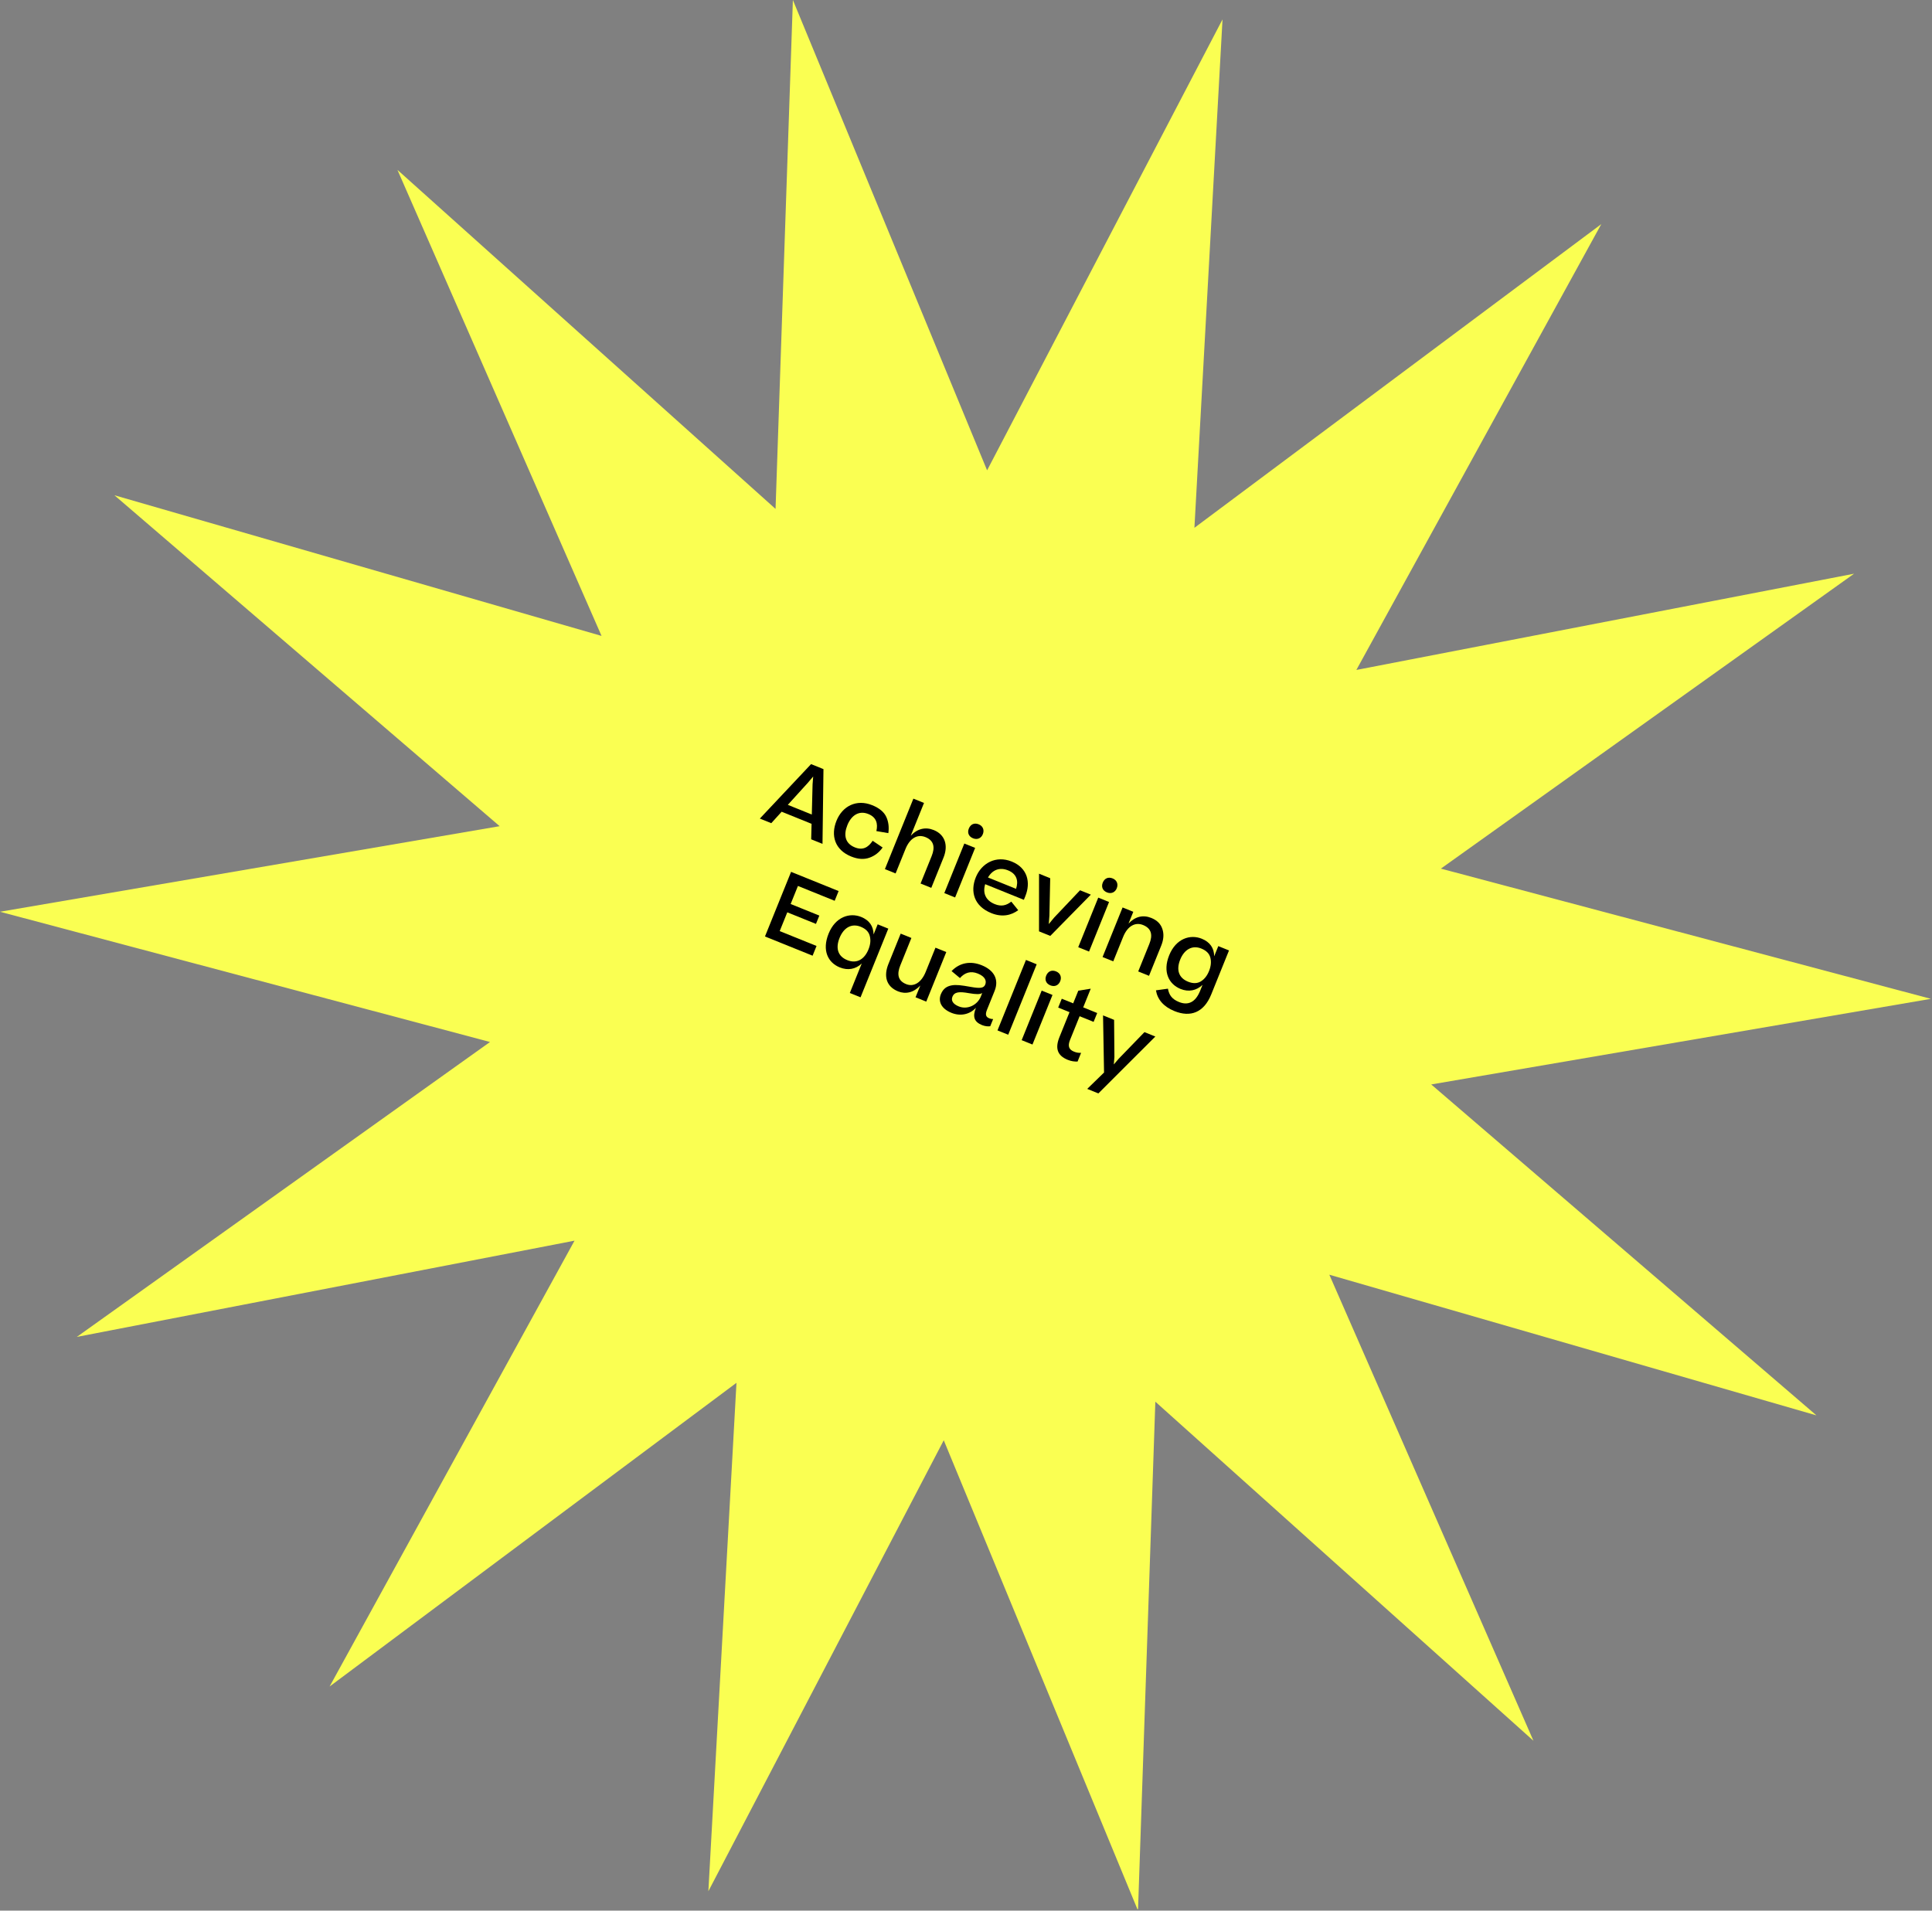 <?xml version="1.0" encoding="UTF-8"?><svg id="Layer_1" xmlns="http://www.w3.org/2000/svg" xmlns:xlink="http://www.w3.org/1999/xlink" viewBox="0 0 1619 1601.21"><rect x="0" y="0" width="1619" height="1601.21" fill="#808080" stroke="none"/><defs><style>.cls-1{fill:none;}.cls-2,.cls-3{isolation:isolate;}.cls-3{fill:#FAFF52;}.cls-4{clip-path:url(#clippath);}</style><clipPath id="clippath"><rect class="cls-1" width="1619" height="1600"/></clipPath></defs><g id="Achieving_Equality-2" class="cls-2"><g class="cls-4"><g id="Pink_Boom-2" class="cls-2"><rect id="Pink_Boom-3" class="cls-1" width="1619" height="1600"/><path id="Vector" class="cls-3" d="M968.17,1174.69l-14.53,426.52-162.78-394.19-197.25,377.93,23.55-426.08-340.95,254.5,205.24-373.63-417.08,80.66,346.26-247.16L0,764.1l418.7-71.72L95.87,415.04l408.22,117.89-171.06-390.59,316.87,284.15L664.43,0l162.75,394.16L1024.46,16.25l-23.55,426.08,340.95-254.5-205.24,373.62,417.08-80.66-346.26,247.16,410.62,109.12-418.7,71.75,322.8,277.34-408.19-117.89,171.06,390.59-316.87-284.18Z"/></g></g><g id="Achieving_Equality-3" class="cls-2"><g class="cls-2"><path d="M636.74,686l42.94-45.64,10.38,4.2-.81,62.66-9.49-3.84.33-12.98-25.07-10.13-8.71,9.6-9.57-3.87ZM677.15,655.82l-16.96,18.69,20.1,8.12.64-25.28.51-6.61-4.3,5.08Z"/><path d="M734.41,696.47c1.4-6.25,0-11.56-6.74-14.29-7.94-3.21-14.29,1.21-17.56,9.3-3.33,8.23-2.04,15.31,6.26,18.67,6.6,2.67,11.17.11,14.92-5.53l8.34,5.62c-2.87,4.11-6.52,6.94-11.05,8.56-4.54,1.62-9.59,1.3-15.3-1-13.8-5.58-17.28-17.68-12.3-29.99,4.91-12.17,16.66-18.38,29.94-13.01,6.01,2.43,9.93,5.74,11.81,9.86,1.87,4.12,2.38,8.64,1.69,13.54l-10.01-1.71Z"/><path d="M741.55,728.35l23.86-59.04,8.9,3.6-11.09,27.45c5.62-6.01,12.43-7.49,19.25-4.73,9.57,3.87,12.27,12.98,8.19,23.07l-10.25,25.37-8.98-3.63,9.32-23.07c2.88-7.12,2.02-12.9-5.18-15.81-6.75-2.73-13.11.83-16.79,9.96l-8.27,20.47-8.97-3.63Z"/><path d="M817.15,710.58l-16.78,41.54-9.05-3.66,16.78-41.54,9.05,3.66ZM820.13,690.81c3.63,1.47,4.87,4.82,3.46,8.3-1.35,3.34-4.56,4.89-8.2,3.42-3.78-1.53-4.87-4.82-3.52-8.15,1.41-3.49,4.47-5.09,8.26-3.57Z"/><path d="M853.26,762.79c-5.76,4.23-13.36,6.16-22.56,2.45-14.32-5.78-17.9-17.84-12.98-30.01,4.77-11.79,16.82-18.57,30.1-13.21,13.43,5.42,15.98,17.67,11.43,28.95l-1.26,3.12-32.42-13.1c-2.21,7.39.29,13.58,8.01,16.7,5.56,2.25,9.71,1.16,13.87-2.08l5.81,7.18ZM827.93,735.38l23.51,9.5c2.18-6.45.73-12.48-6.69-15.47-7.05-2.85-13.1-.46-16.82,5.97Z"/><path d="M880.11,784.33l-9.42-3.81.02-48.31,9.35,3.78-.66,31.31-.54,7.12,4.55-5.5,21.65-22.83,9.05,3.66-33.99,34.59Z"/><path d="M929.38,755.92l-16.78,41.54-9.05-3.66,16.78-41.54,9.05,3.66ZM932.36,736.15c3.63,1.47,4.87,4.82,3.46,8.3-1.35,3.34-4.56,4.89-8.2,3.42-3.78-1.53-4.87-4.81-3.52-8.15,1.41-3.49,4.47-5.09,8.26-3.57Z"/><path d="M923.94,802.04l16.78-41.54,8.97,3.63-3.99,9.87c5.62-6.01,12.25-7.47,19.08-4.72,4.82,1.95,7.9,5,9.28,9.27,1.41,4.19,1.1,8.81-.94,13.86l-10.25,25.37-9.05-3.66,9.32-23.07c2.88-7.12,2.09-12.87-5.25-15.84-6.6-2.67-13.03.86-16.72,9.99l-8.27,20.47-8.98-3.63Z"/><path d="M979.75,800.6c5.75-14.24,17.79-17.75,27.28-13.92,6.9,2.79,10.39,7.82,10.44,14.74l3.45-8.53,8.97,3.63-14.89,36.87c-6.14,15.21-17.4,19.37-30.76,13.98-9.2-3.72-14.27-9.73-15.57-17.42l10.05-1.38c.96,5.31,3.36,8.78,9.29,11.17,7.42,3,13.71.45,17.67-9.34l2.04-5.04c-5.14,4.82-11.64,6.17-18.39,3.44-9.79-3.96-15.21-14.26-9.57-28.2ZM1006.29,822.46c2.98-1.82,5.26-4.69,6.85-8.62,1.62-4.01,2-7.73,1.15-11.18-.85-3.45-3.35-6.01-7.58-7.72-7.71-3.12-14.32.86-17.68,9.16-3.48,8.6-1.39,15.4,6.55,18.61,4.15,1.68,7.73,1.57,10.71-.24Z"/></g><g class="cls-2"><path d="M641.04,784.81l21.88-54.15,39.83,16.09-3.3,8.16-30.78-12.44-6.11,15.13,24.03,9.71-2.82,6.97-24.03-9.71-6.35,15.73,30.86,12.47-3.3,8.16-39.91-16.12Z"/><path d="M721.68,768.46c6.82,2.76,10.19,7.66,10.39,14.64l3.42-8.46,8.9,3.6-23.26,57.56-8.98-3.63,9.98-24.7c-5.14,4.83-11.65,5.99-18.4,3.26-9.87-3.99-15.06-14.2-9.37-28.29,5.75-14.24,17.81-17.83,27.31-13.99ZM727.79,795.61c1.62-4.01,2-7.73,1.08-11.21-.85-3.45-3.35-6.01-7.58-7.72-7.71-3.12-14.29.78-17.74,9.31-3.48,8.6-1.49,15.44,6.44,18.65,8.31,3.36,14.56-1.02,17.8-9.03Z"/><path d="M792.97,797.87l-16.78,41.54-8.98-3.63,3.99-9.87c-5.62,6.01-12.33,7.45-18.63,4.9-10.01-4.05-12.15-12.85-8.08-22.94l10.28-25.44,8.97,3.63-9.29,22.99c-2.88,7.12-2.24,12.81,4.88,15.69,6.45,2.61,12.78-1.31,16.38-10.21l8.21-20.32,9.05,3.66Z"/><path d="M788.47,833.15c1.92-4.75,5.1-6.65,9.1-7.37,3.72-.66,7.99-.14,15.71,1.26,8.05,1.44,11.11,1.12,12.34-1.92,1.23-3.04.04-6.72-6.19-9.23-6.01-2.43-10.98-.81-14.99,3.78l-7.04-5.86c6.96-7.2,16.07-8.61,25.27-4.89,10.31,4.17,14.7,11.89,10.77,21.61l-6.35,15.72c-1.71,4.23-.81,6.06,1.94,7.17,1.11.45,2.17.62,3.21.61l-2.43,6.01c-1.74.25-4.26.09-6.86-.96-6.6-2.67-8.13-7-5.11-14.49-5.32,5.7-13.1,7.22-20.52,4.22-8.31-3.36-11.41-9.35-8.86-15.66ZM821.9,835.19l1.2-2.97c-1.95,1.2-5.11,1.13-11.01.13-8.05-1.44-12.27-1.25-13.97,2.98-1.32,3.26.53,6.17,5.35,8.11,7.34,2.97,15.59-1.21,18.44-8.25Z"/><path d="M868.73,808.12l-23.86,59.04-8.98-3.63,23.86-59.04,8.97,3.63Z"/><path d="M881.98,833.83l-16.78,41.54-9.05-3.66,16.78-41.54,9.05,3.66ZM884.96,814.07c3.63,1.47,4.87,4.82,3.46,8.3-1.35,3.34-4.56,4.89-8.2,3.42-3.78-1.53-4.87-4.81-3.52-8.15,1.41-3.49,4.47-5.09,8.26-3.57Z"/><path d="M903.01,889.62c-2.54.1-5.18-.2-8.23-1.42-8.9-3.6-10.69-9.84-6.98-19.04l8.45-20.92-9.5-3.84,3-7.42,9.57,3.87,4.29-10.61,10.42-1.66-6.32,15.65,11.72,4.73-3,7.42-11.72-4.74-8.03,19.88c-2.16,5.34-.79,8.14,3.29,9.79,2.15.87,3.78,1.1,5.97,1.03l-2.94,7.27Z"/><path d="M968.17,868.66l-47.73,47.67-9.35-3.78,14.09-13.72-.84-47.88,9.27,3.75.26,31.17-.51,6.18,4.07-4.74,21.62-22.33,9.12,3.69Z"/></g></g></g></svg>